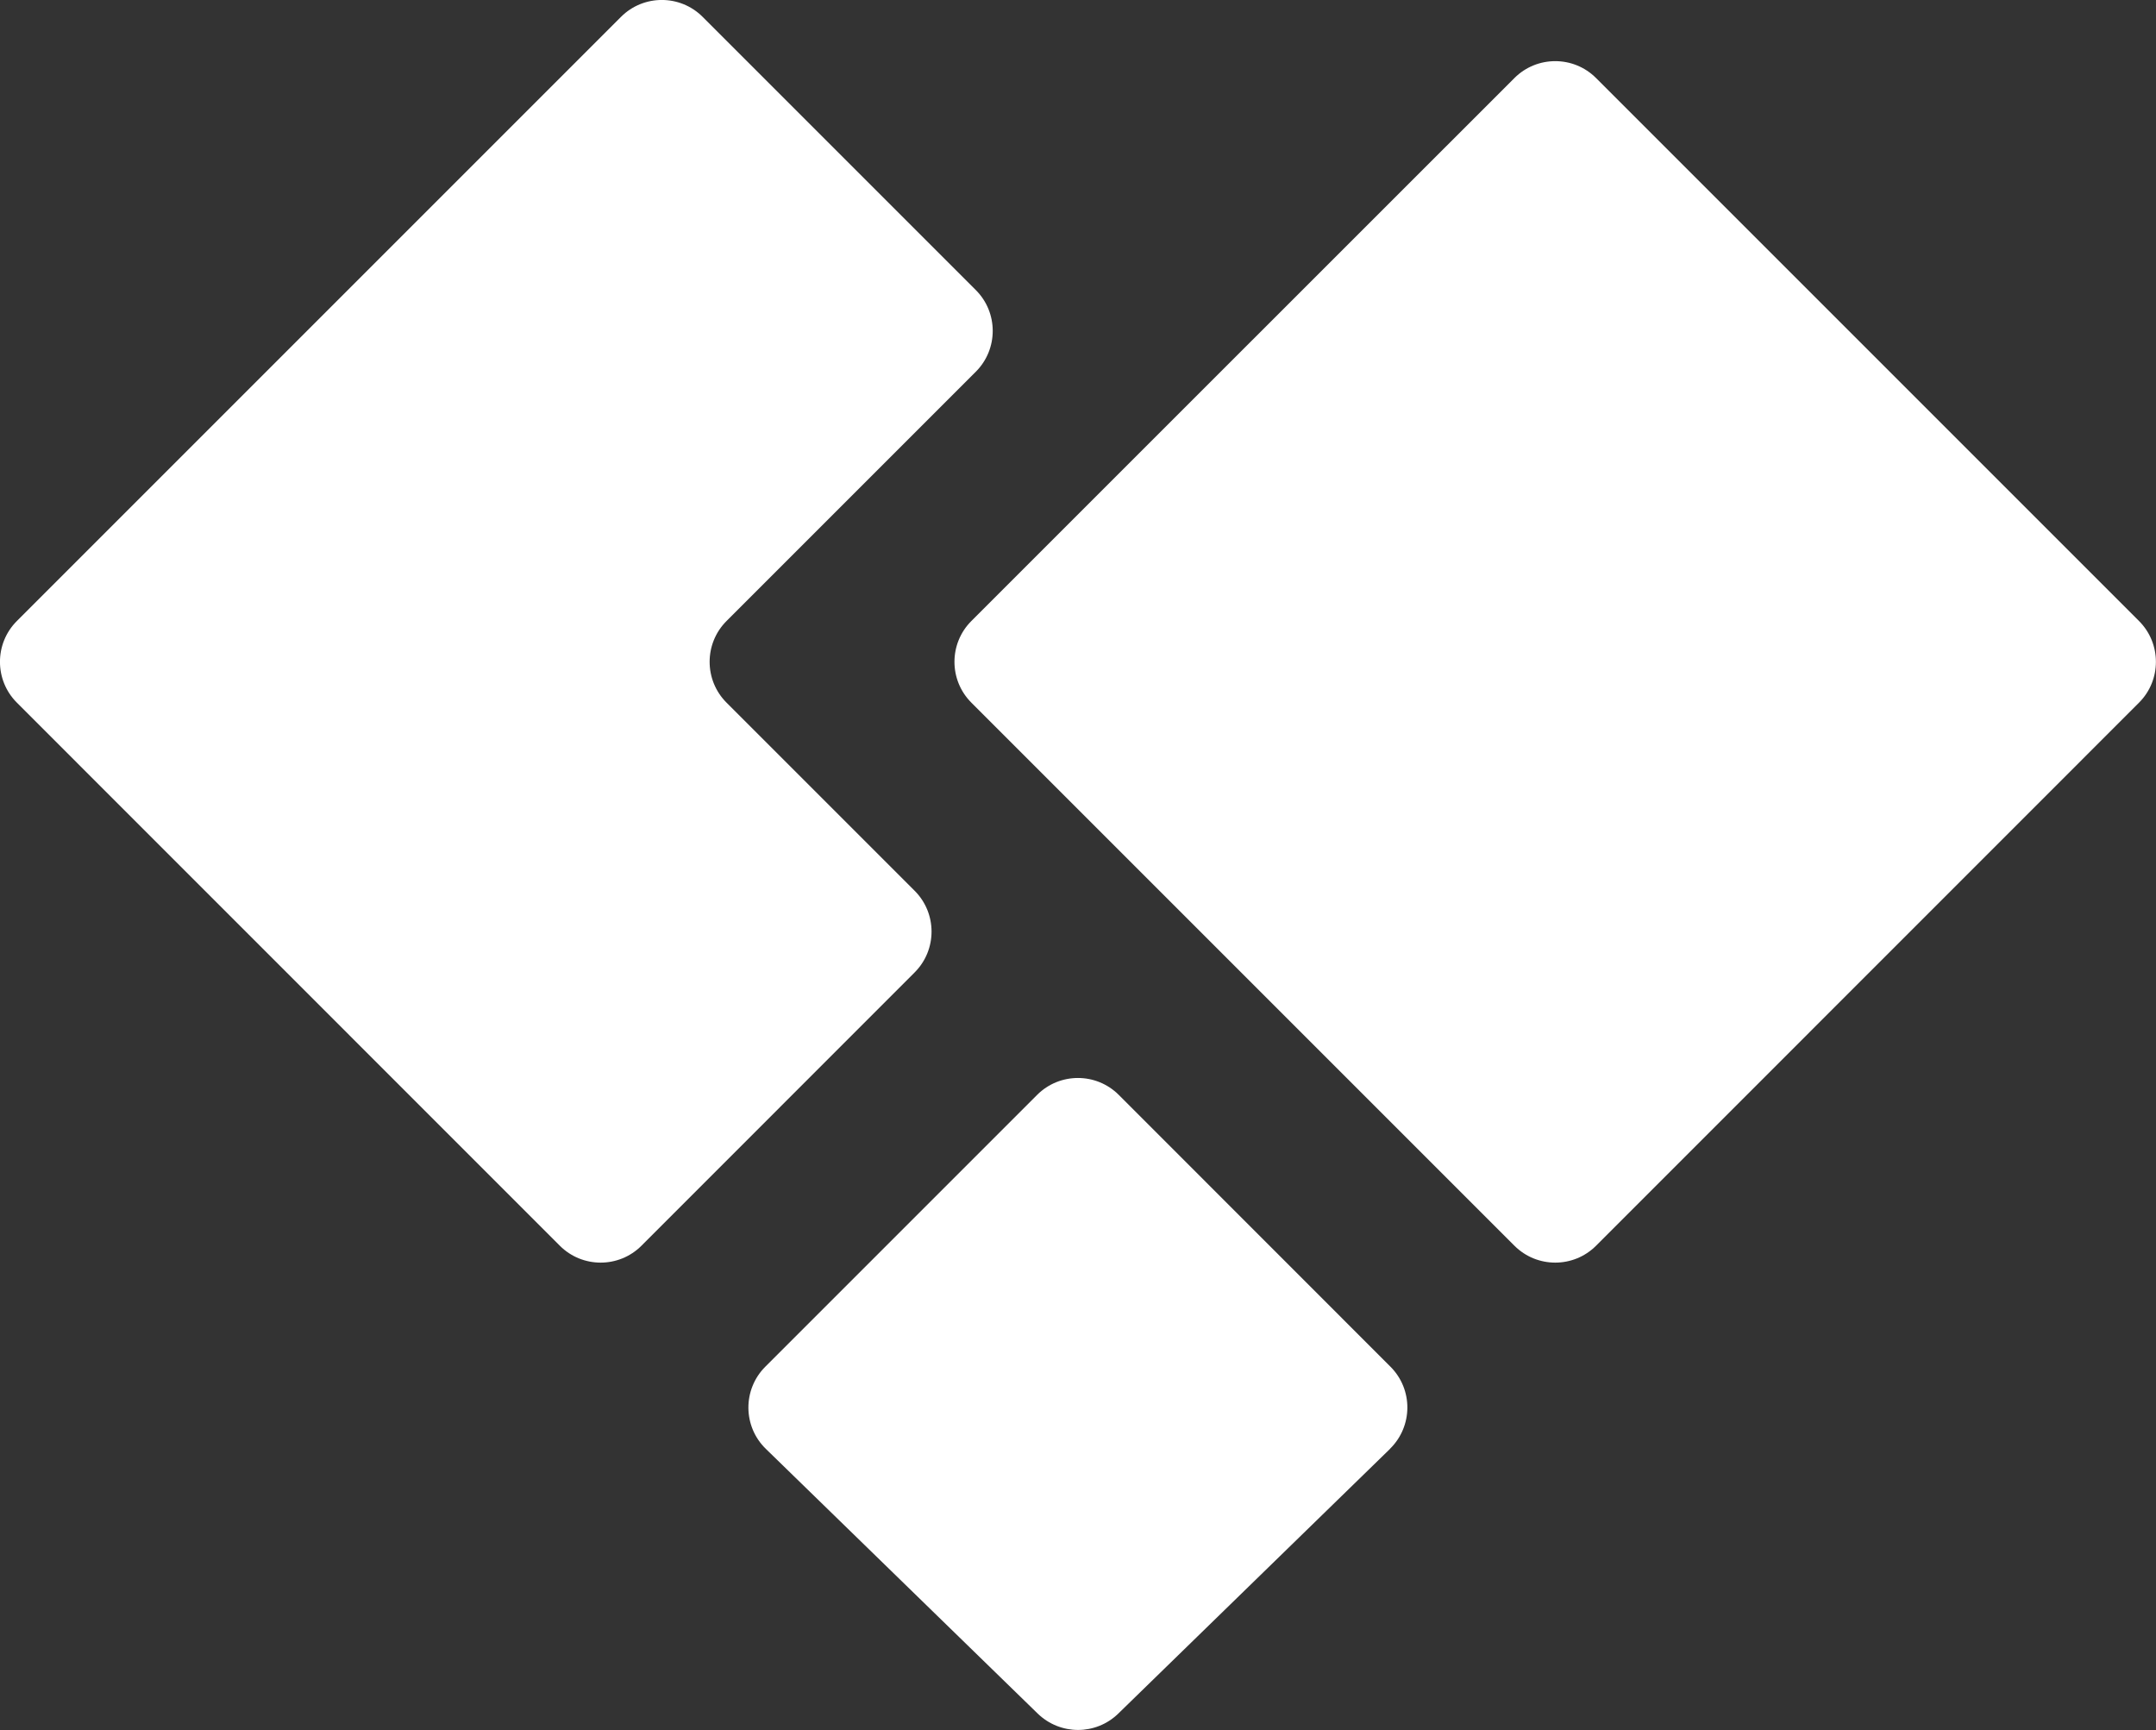 <?xml version="1.0" encoding="UTF-8"?> <svg xmlns="http://www.w3.org/2000/svg" id="Layer_2" data-name="Layer 2" viewBox="0 0 186.78 149.87"><rect x="0" y="0" width="186.78" height="149.87" fill="#333333" stroke="none"/><defs><style> .cls-1 { fill: #fff; } </style></defs><g id="Layer_1-2" data-name="Layer 1"><g><path class="cls-1" d="M62.94,60.87l16.3,16.3c1.95,1.95,1.95,5.12,0,7.07l-23.67,23.68c-1.95,1.95-5.12,1.95-7.07,0L1.46,60.87c-1.95-1.95-1.95-5.12,0-7.07L53.8,1.46c1.95-1.95,5.12-1.95,7.07,0l23.67,23.67c1.95,1.95,1.95,5.12,0,7.07l-21.6,21.6c-1.95,1.95-1.95,5.12,0,7.07Z"></path><path class="cls-1" d="M185.31,60.87l-47.04,47.05c-1.95,1.95-5.12,1.95-7.07,0l-47.05-47.05c-1.95-1.95-1.95-5.12,0-7.07l14.53-14.53L131.2,6.76c1.95-1.95,5.12-1.95,7.07,0l47.04,47.04c1.95,1.95,1.95,5.12,0,7.07Z"></path><path class="cls-1" d="M120.42,125.52l-23.54,22.93c-1.94,1.89-5.03,1.89-6.98,0l-23.55-22.93c-2-1.94-2.02-5.15-.05-7.12l23.55-23.55c1.95-1.95,5.12-1.95,7.07,0l23.54,23.55c1.97,1.97,1.95,5.17-.05,7.12Z"></path></g></g></svg> 
